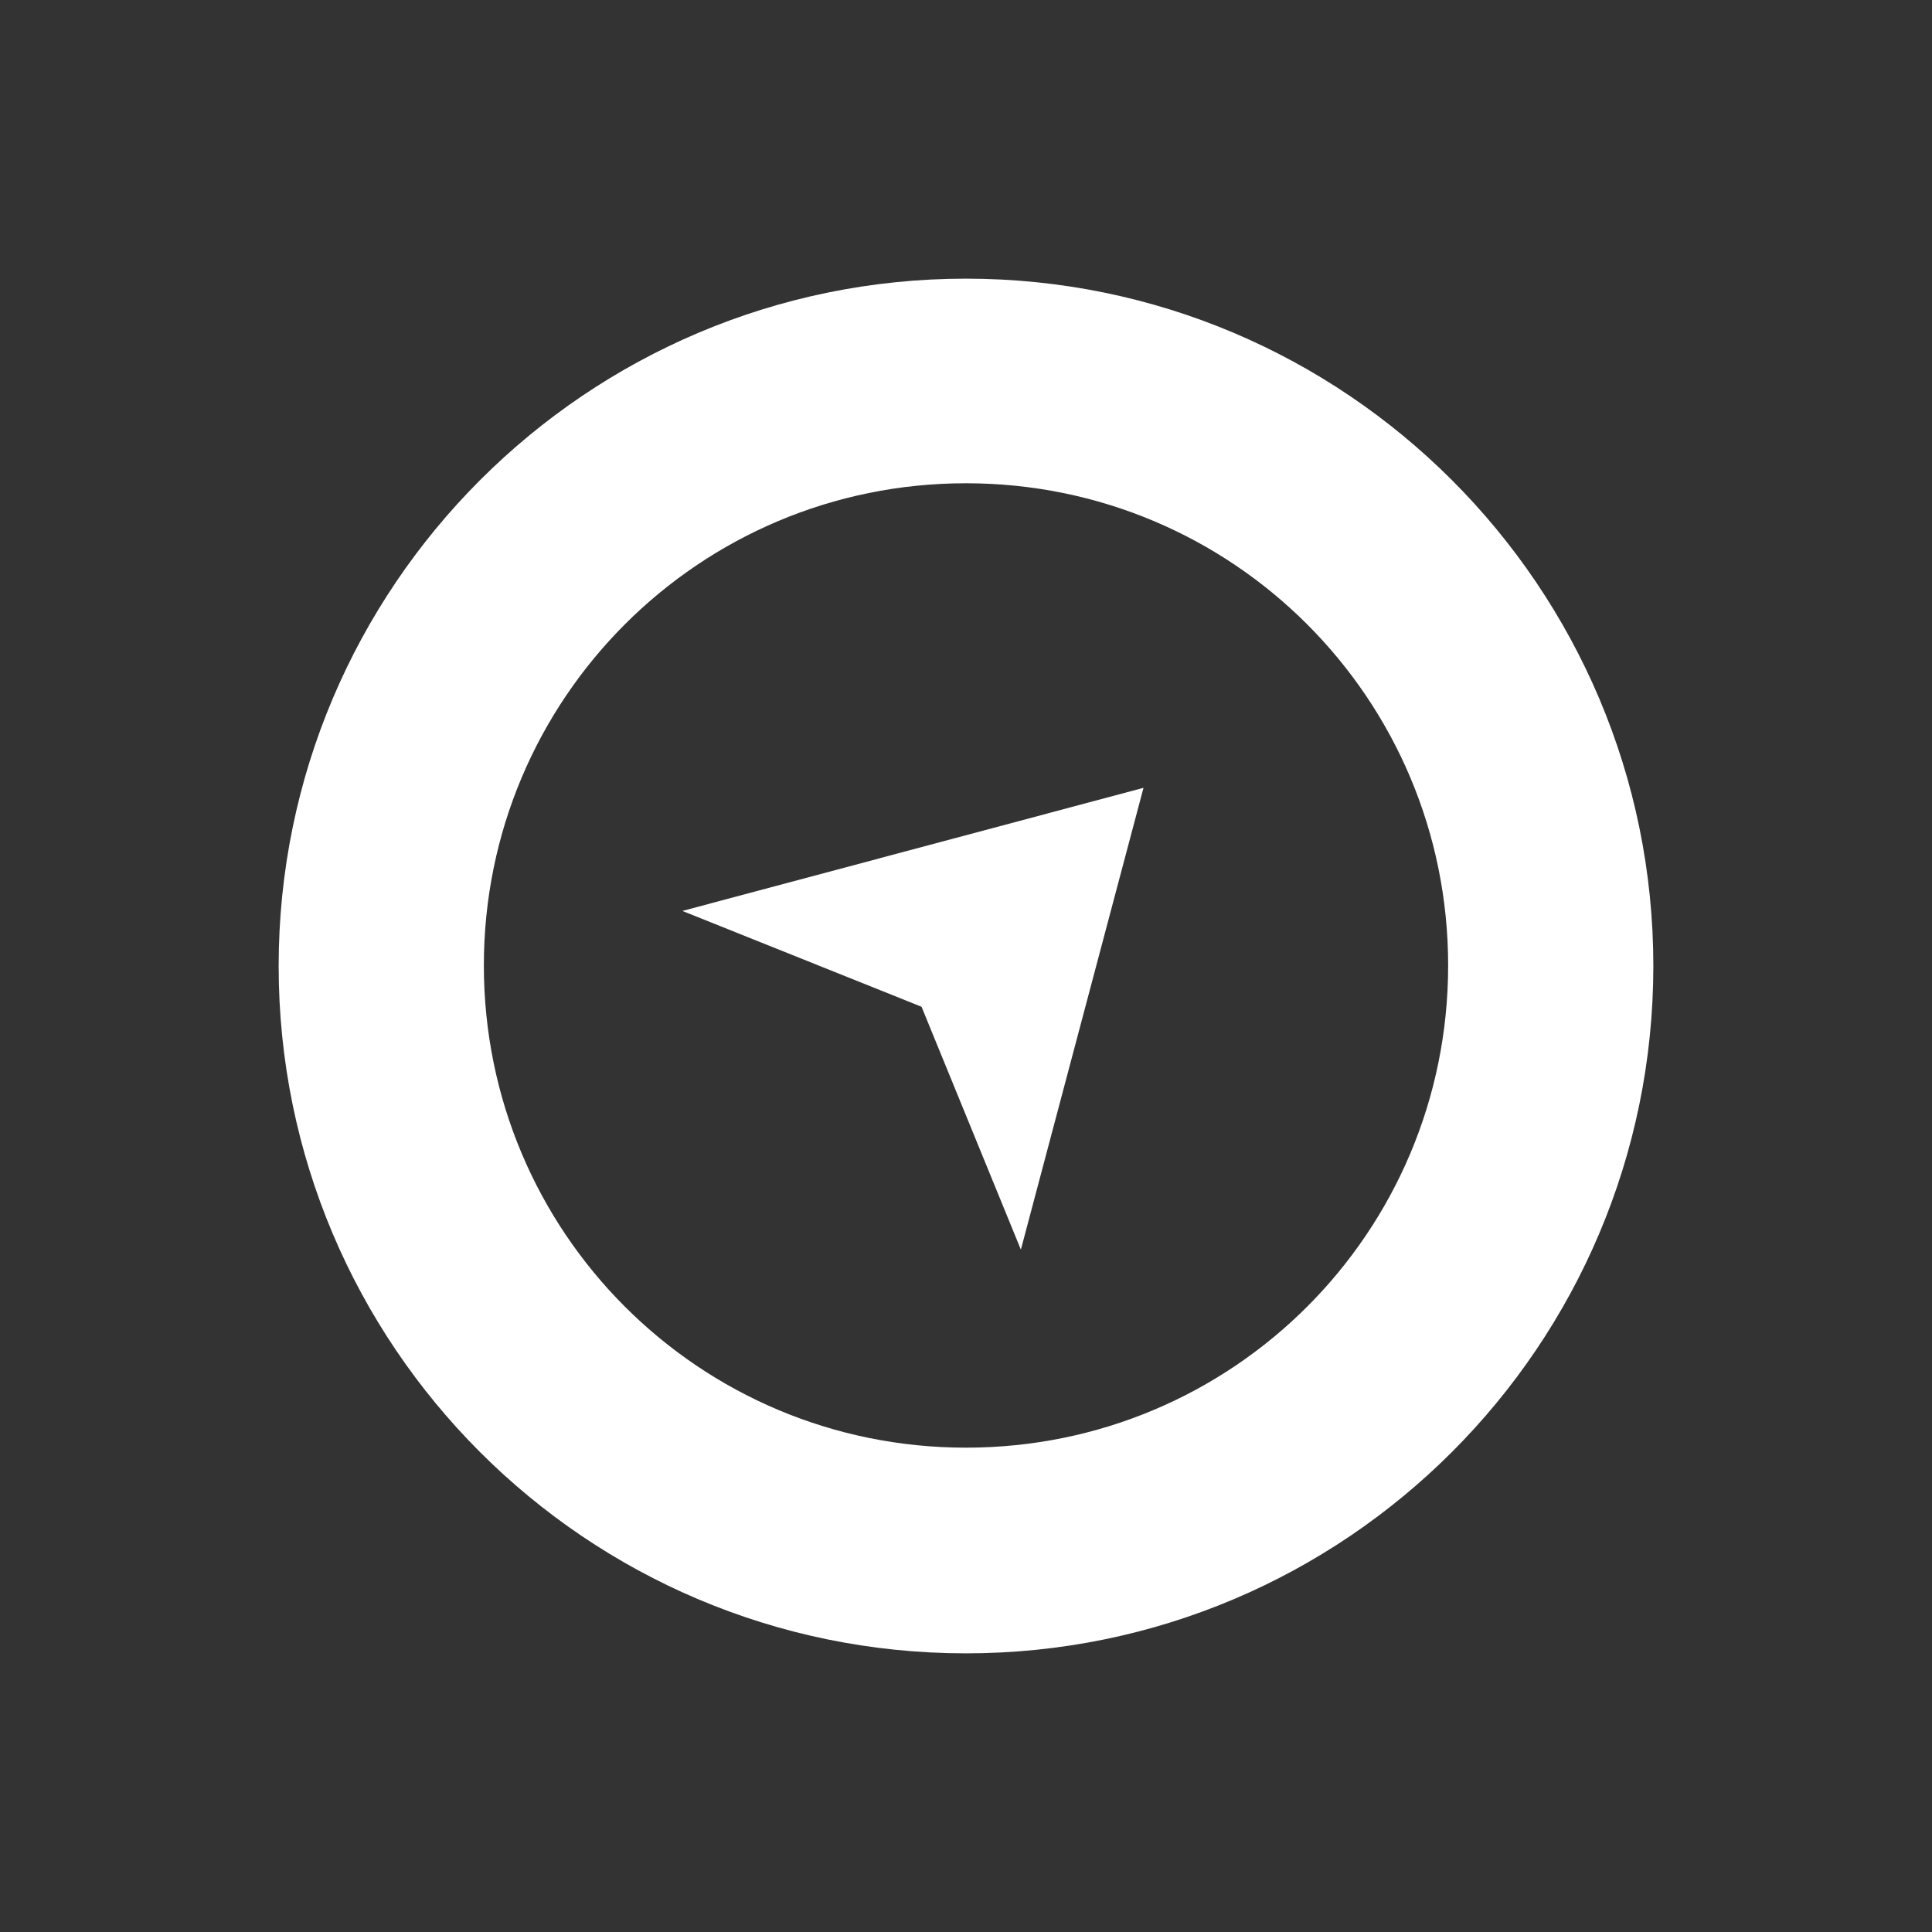 <svg width="104" height="104" viewBox="0 0 104 104" fill="none" xmlns="http://www.w3.org/2000/svg">
<rect x="0" y="0" width="104" height="104" fill="#333333" stroke="none"/>
<path d="M52 26.014C37.641 26.014 26.046 37.611 26.046 51.971C26.046 66.332 37.633 77.928 52 77.928C66.367 77.928 77.954 66.34 77.954 51.971C77.954 37.603 66.359 26.014 52 26.014ZM52 89C31.548 89 15 72.417 15 52.004C15 31.583 31.581 15 52 15C72.419 15 89 31.583 89 52.004C88.992 72.417 72.444 89 52 89Z" fill="white"/>
<path d="M61.555 42.409L36.732 49.036L49.607 54.194L54.954 67.267L61.555 42.409Z" fill="white"/>
</svg>
